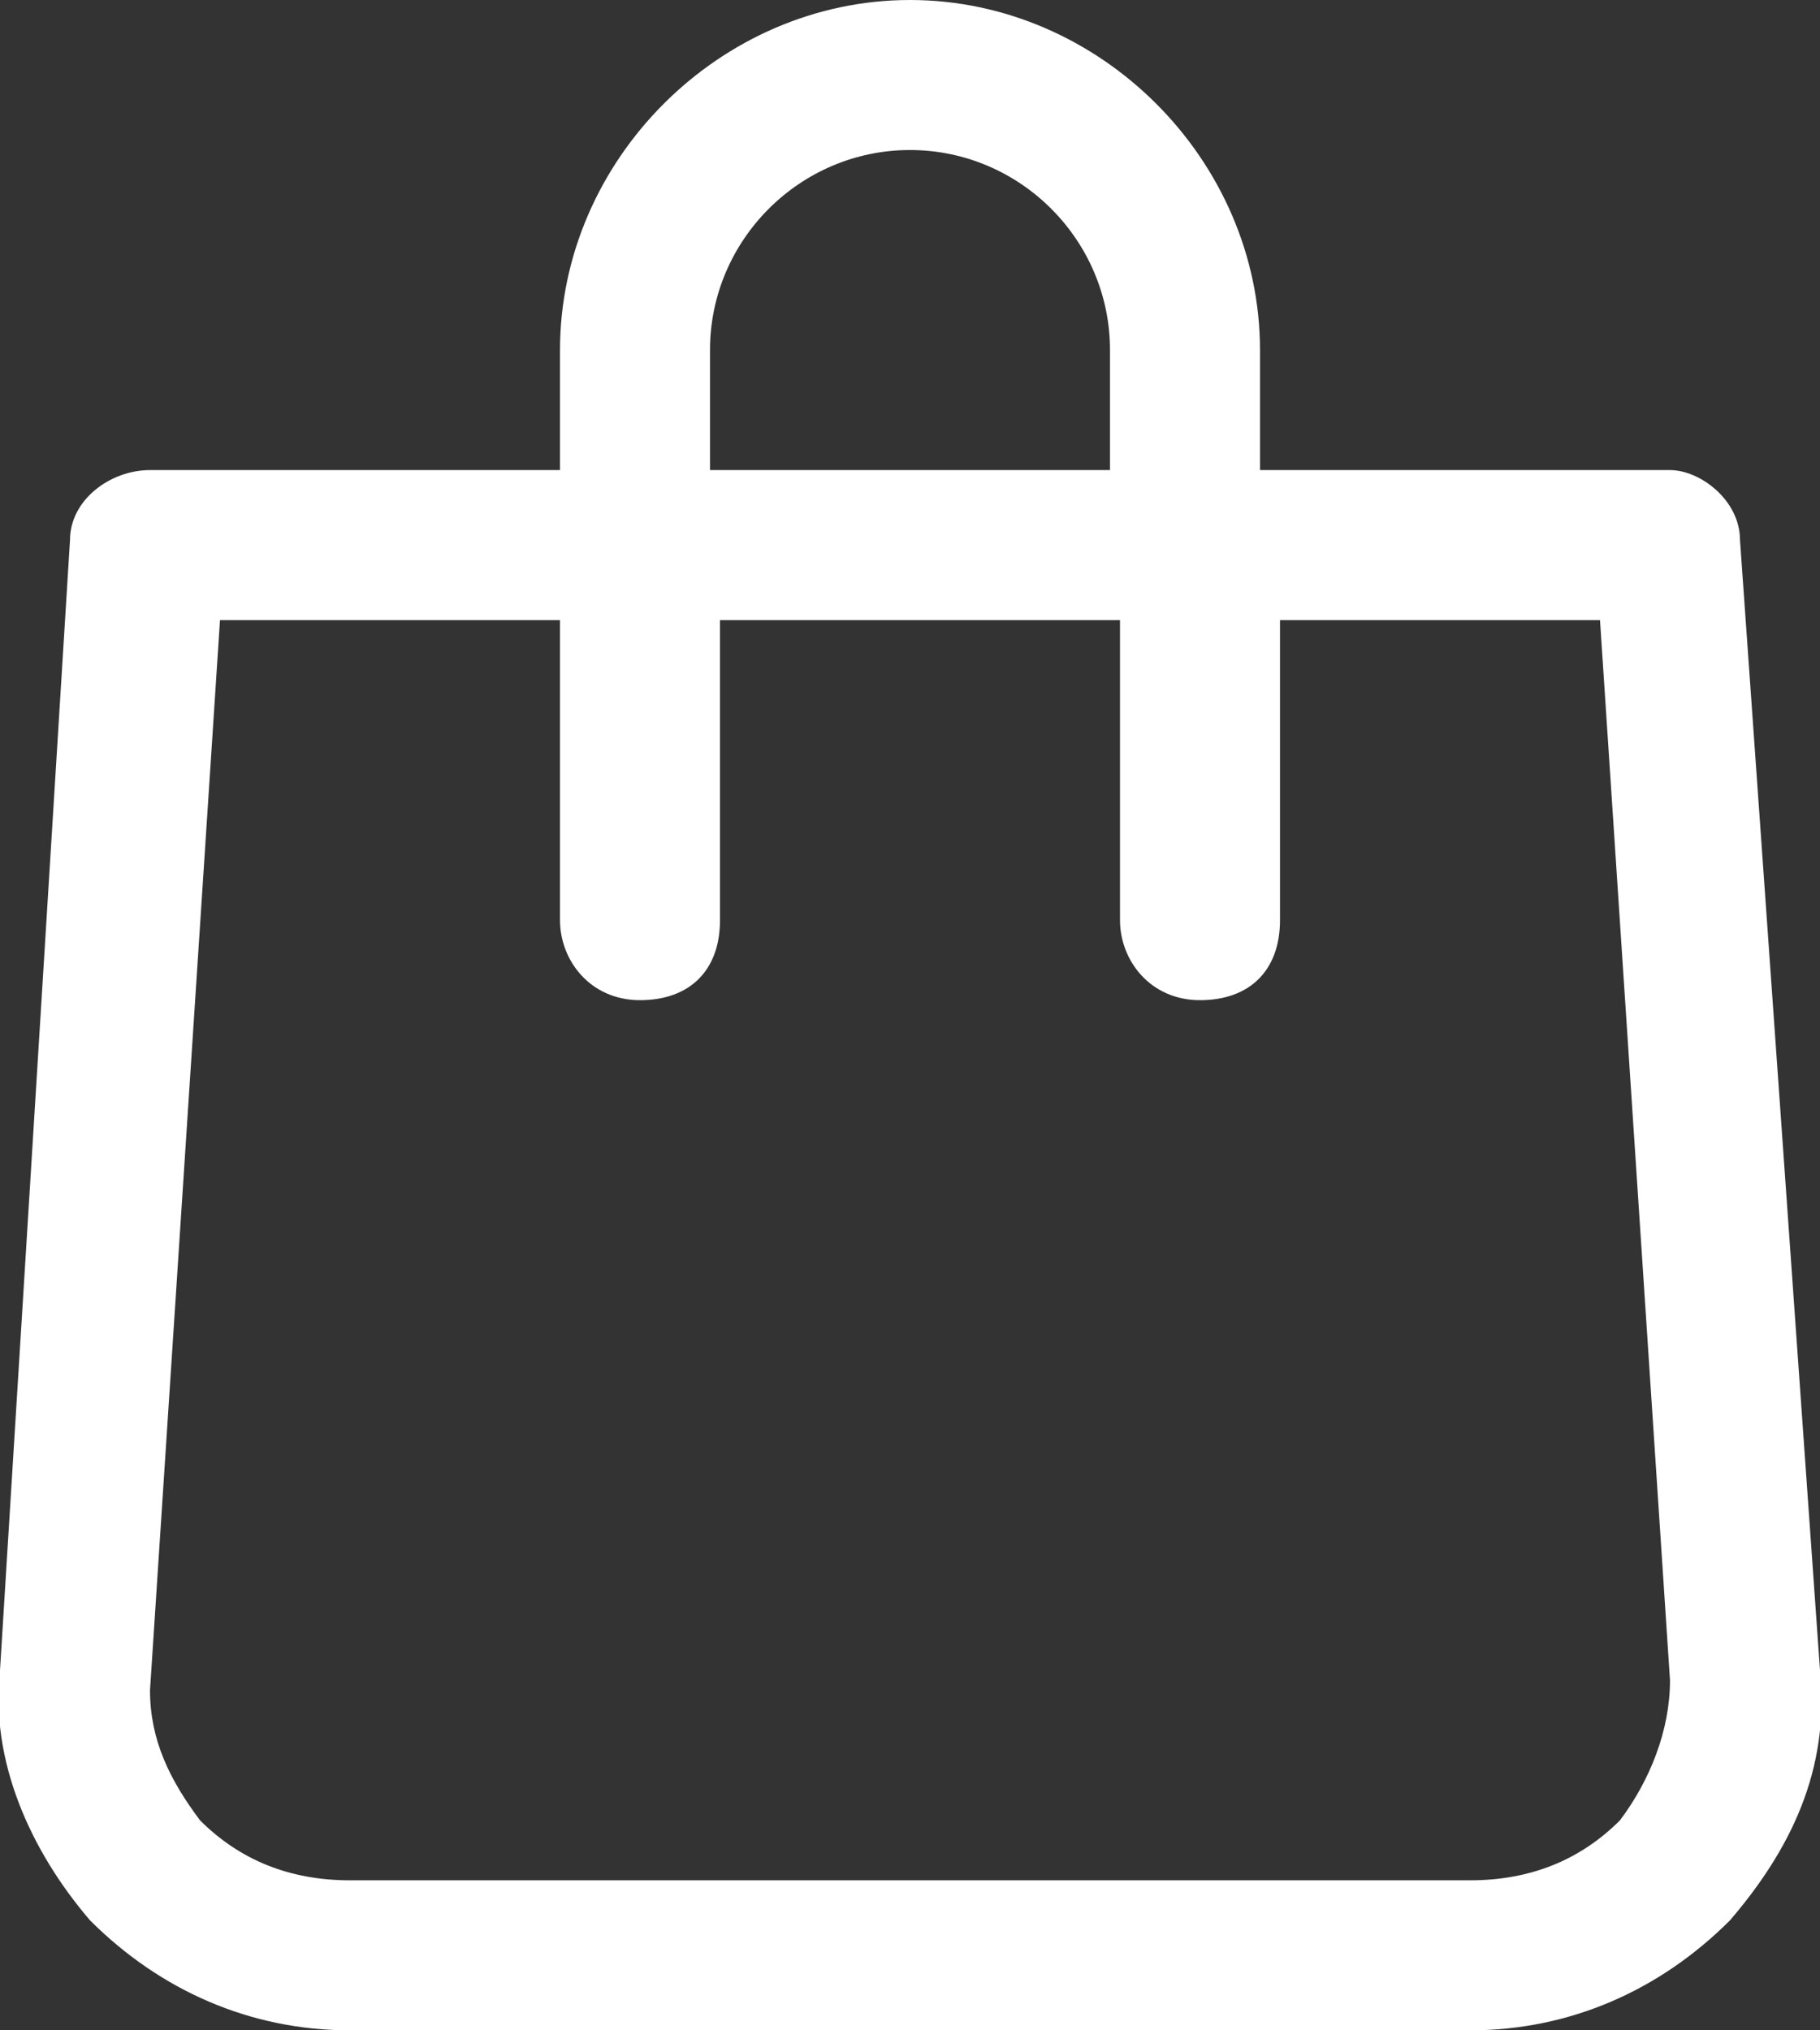 <?xml version="1.0" encoding="utf-8"?>
<!-- Generator: Adobe Illustrator 19.2.0, SVG Export Plug-In . SVG Version: 6.00 Build 0)  -->
<svg version="1.1" id="Calque_1" xmlns="http://www.w3.org/2000/svg" xmlns:xlink="http://www.w3.org/1999/xlink" x="0px" y="0px"
	 viewBox="0 0 18.2 20.3" style="enable-background:new 0 0 18.2 20.3;" xml:space="preserve">
<rect x="0" y="0" width="18.2" height="20.3" fill="#333333" stroke="none"/>
<style type="text/css">
	.st0{fill:#FFFFFF;}
</style>
<path class="st0" d="M17.4,5.4c0-0.4-0.4-0.7-0.7-0.7h-4.1V3.5C12.6,1.6,11,0,9.1,0S5.6,1.6,5.6,3.5v1.2H1.5C1.1,4.7,0.7,5,0.7,5.4
	L0,16.7c-0.1,0.9,0.3,1.8,0.9,2.5c0.7,0.7,1.6,1.1,2.6,1.1h11.2c1,0,1.9-0.4,2.6-1.1c0.6-0.7,1-1.5,0.9-2.5L17.4,5.4z M7.1,3.5
	c0-1.1,0.9-2,2-2s2,0.9,2,2v1.2h-4V3.5z M16.2,18.2c-0.4,0.4-0.9,0.6-1.5,0.6H3.5c-0.6,0-1.1-0.2-1.5-0.6c-0.3-0.4-0.5-0.8-0.5-1.3
	L2.2,6.2h3.4v3c0,0.4,0.3,0.8,0.8,0.8s0.8-0.3,0.8-0.8v-3h4v3c0,0.4,0.3,0.8,0.8,0.8s0.8-0.3,0.8-0.8v-3H16l0.7,10.6
	C16.7,17.3,16.5,17.8,16.2,18.2z"/>
</svg>
